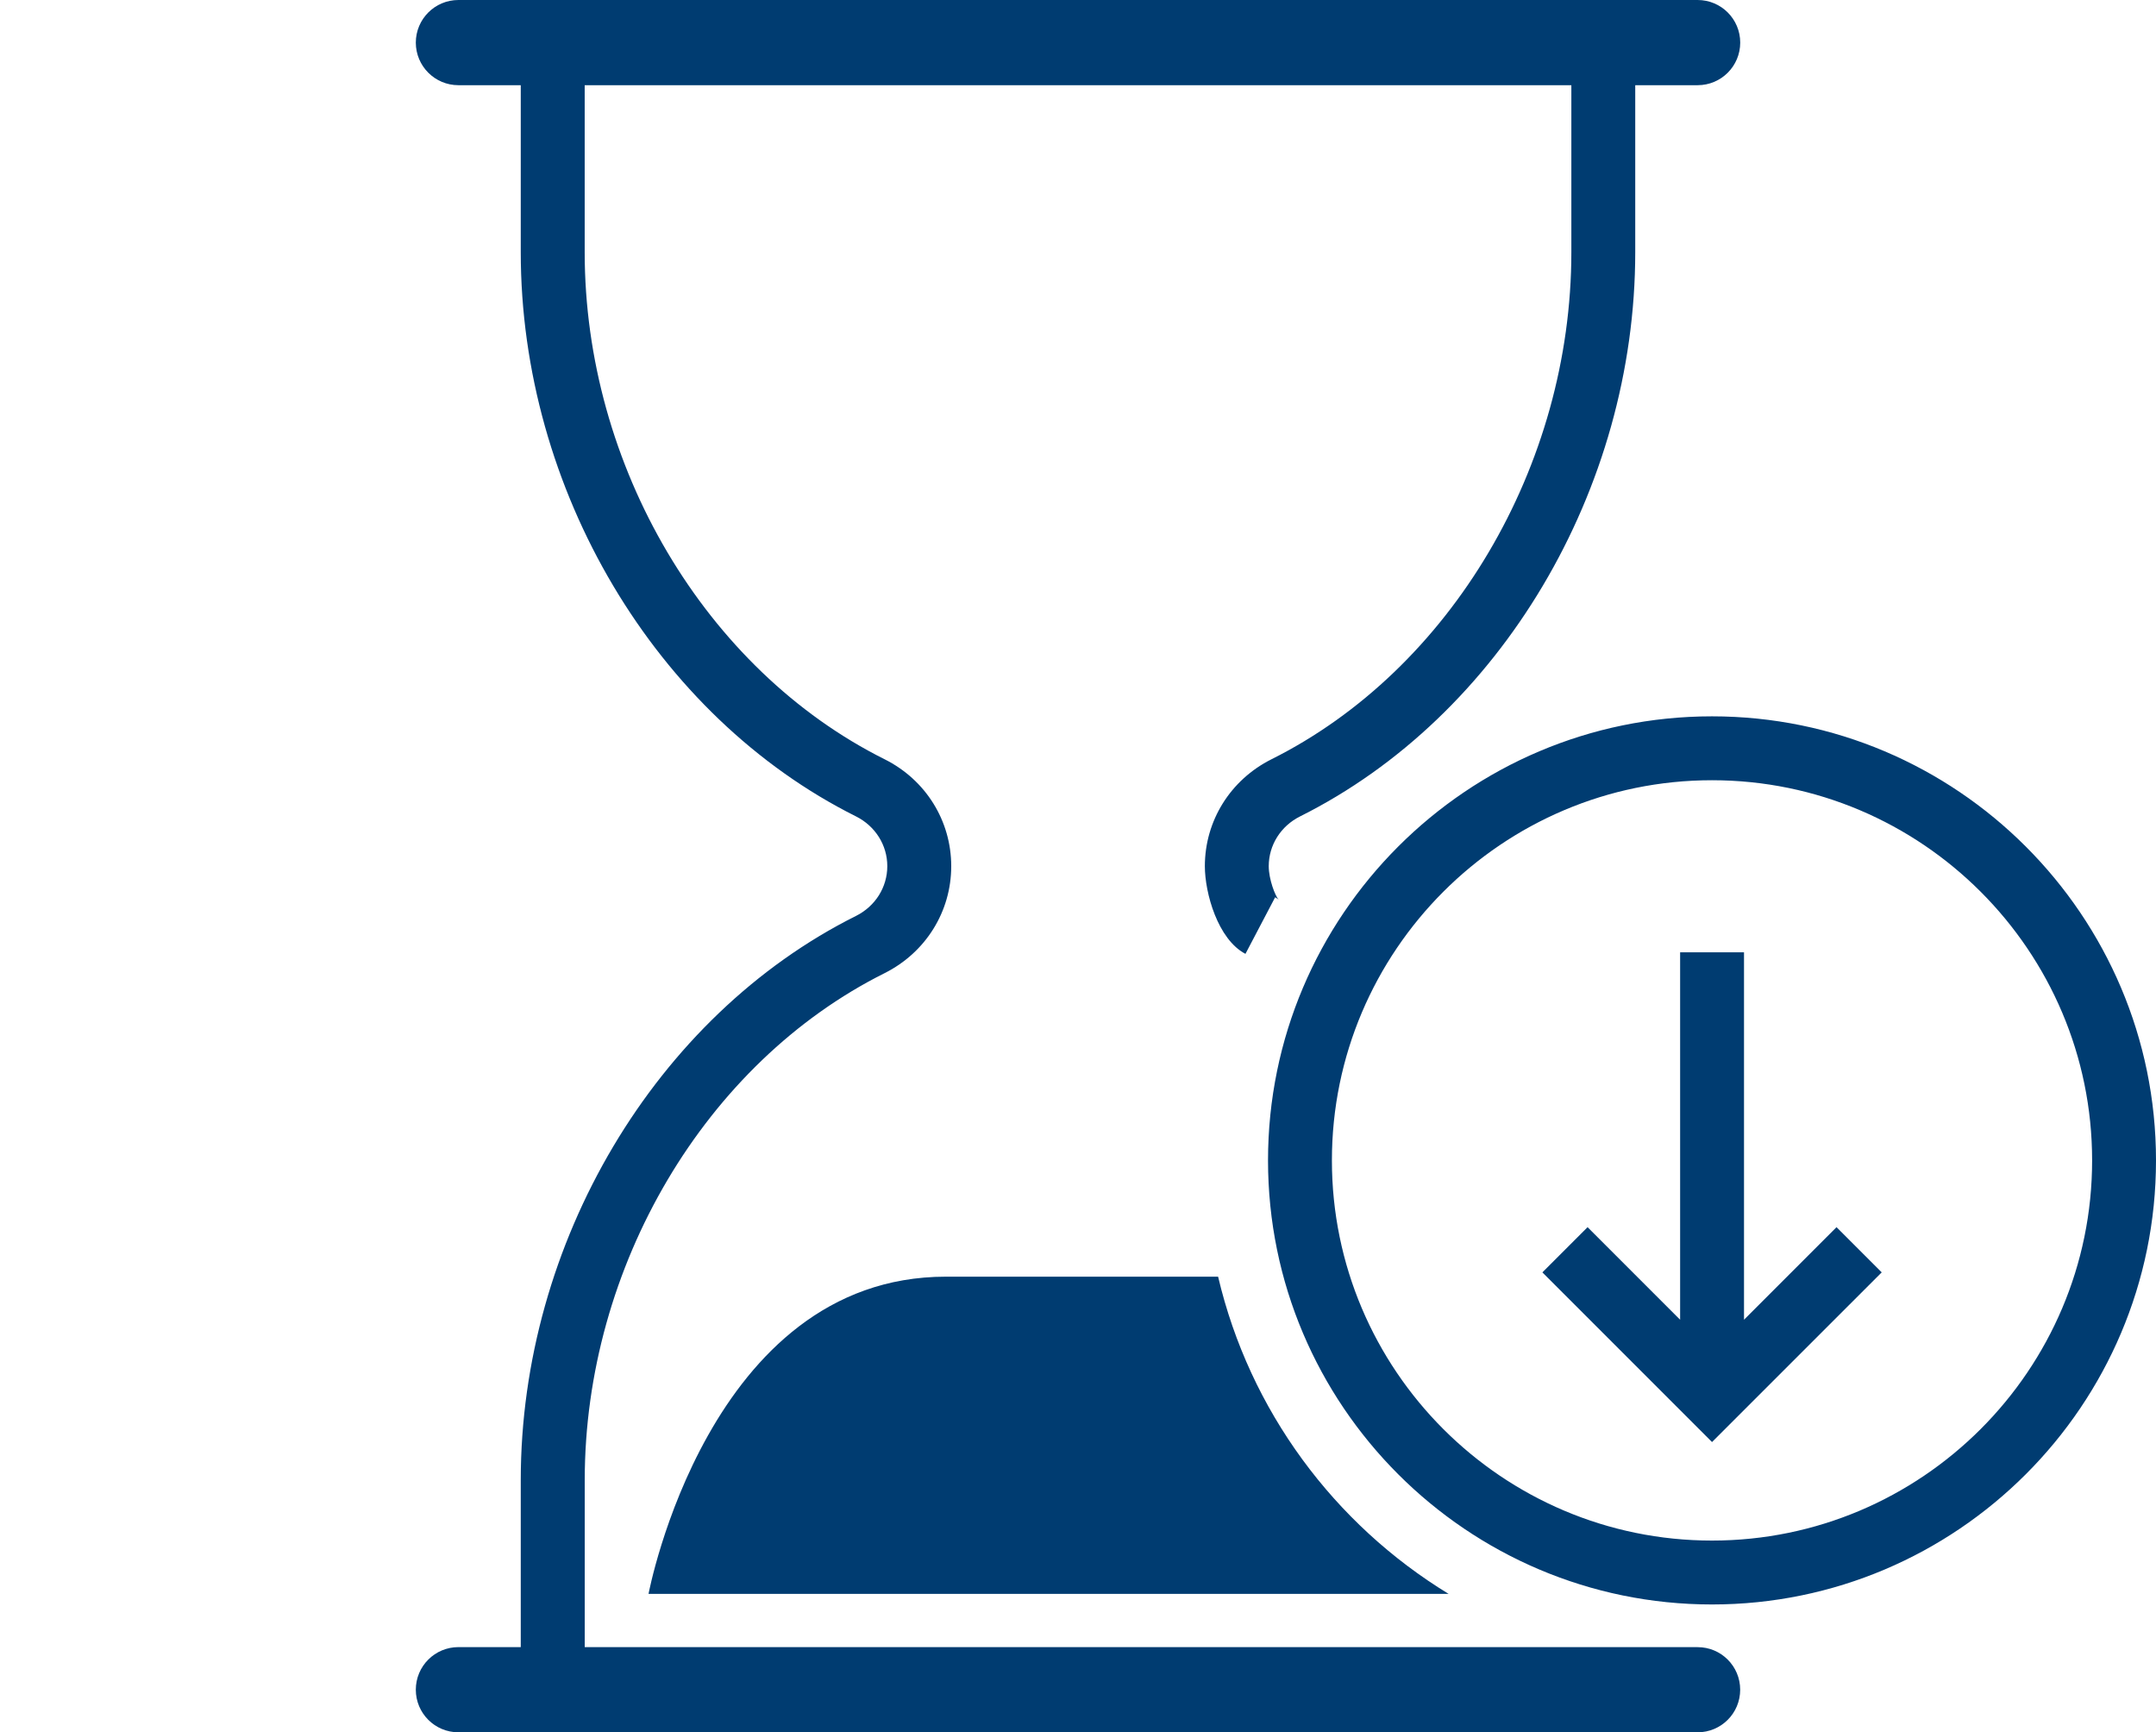 <?xml version="1.0" encoding="utf-8"?>
<!-- Generator: Adobe Illustrator 25.3.0, SVG Export Plug-In . SVG Version: 6.00 Build 0)  -->
<svg version="1.1" id="Calque_1" xmlns="http://www.w3.org/2000/svg" xmlns:xlink="http://www.w3.org/1999/xlink" x="0px" y="0px"
	 viewBox="0 0 50.621 40.666" style="enable-background:new 0 0 50.621 40.666;" xml:space="preserve">
<style type="text/css">
	.st0{fill:#003C71;}
</style>
<path class="st0" d="M40.196,16.816c-5.748,0-10.424,4.677-10.424,10.425s4.676,10.424,10.424,10.424
	s10.425-4.676,10.425-10.424S45.944,16.816,40.196,16.816z M40.196,36.165
	c-4.921,0-8.924-4.003-8.924-8.924s4.003-8.925,8.924-8.925s8.925,4.004,8.925,8.925
	S45.117,36.165,40.196,36.165z M43.12,28.808l1.061,1.061l-3.984,3.983l-3.983-3.983l1.061-1.061
	l2.173,2.173v-8.625h1.5v8.625L43.12,28.808z M40.858,39.666c0,0.553-0.447,1-1,1H10.763
	c-0.552,0-1-0.447-1-1s0.448-1,1-1h1.464v-3.92c0-5.571,3.163-10.894,7.872-13.245
	c0.453-0.227,0.734-0.674,0.734-1.168s-0.282-0.941-0.735-1.168
	c-4.708-2.352-7.871-7.674-7.871-13.246V2H10.763c-0.552,0-1-0.448-1-1s0.448-1,1-1h29.096
	c0.553,0,1,0.448,1,1s-0.447,1-1,1h-1.465v3.92c0,5.571-3.163,10.895-7.871,13.246
	c-0.453,0.227-0.734,0.674-0.734,1.168c0,0.308,0.151,0.696,0.233,0.789
	c-0.001-0.001-0.027-0.03-0.083-0.059l-0.697,1.328c-0.65-0.341-0.953-1.429-0.953-2.058
	c0-1.066,0.6-2.027,1.564-2.51c4.211-2.104,7.041-6.887,7.041-11.904V2h-23.166v3.92
	c0,5.017,2.83,9.8,7.042,11.904c0.965,0.482,1.564,1.444,1.564,2.51
	c0,1.065-0.599,2.026-1.563,2.51c-4.213,2.104-7.042,6.887-7.042,11.903v3.92H39.858
	C40.411,38.666,40.858,39.114,40.858,39.666z M28.6,29.97c0.741,3.146,2.727,5.809,5.413,7.447H15.227
	c0,0,1.401-7.447,6.982-7.447H28.6z"/>
</svg>
